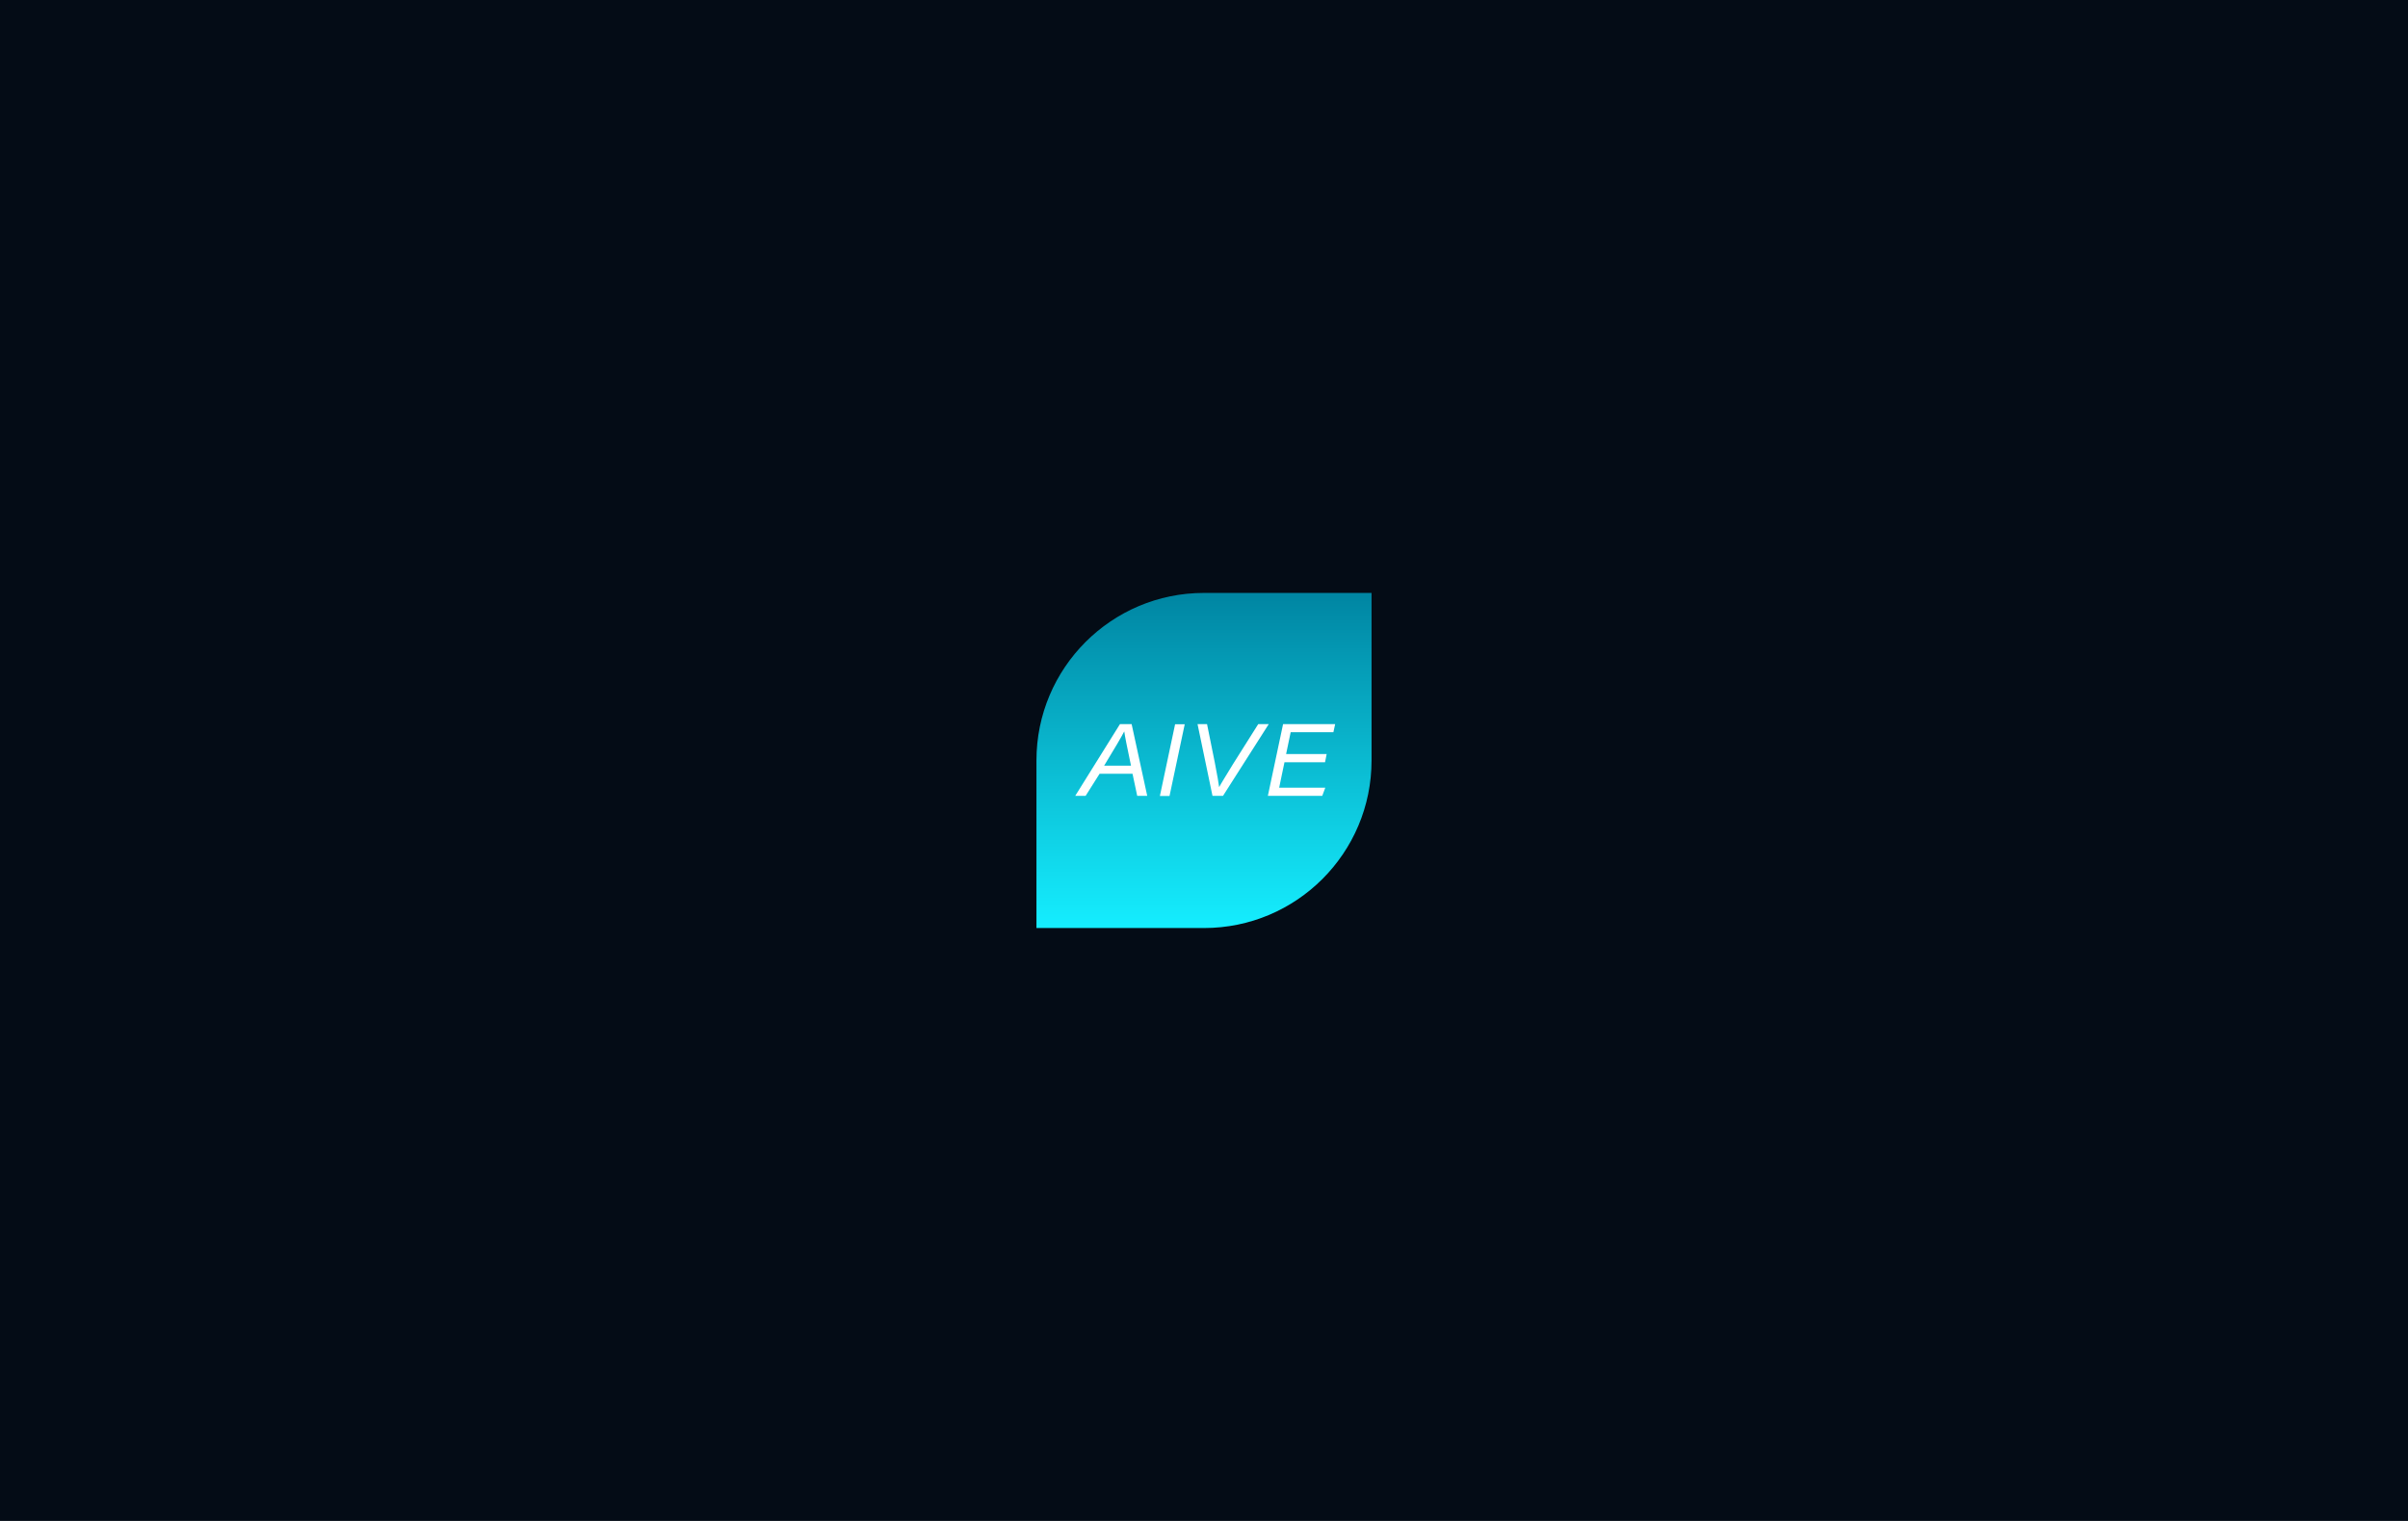 <?xml version="1.0" encoding="utf-8"?>
<!-- Generator: Adobe Illustrator 25.3.1, SVG Export Plug-In . SVG Version: 6.00 Build 0)  -->
<svg version="1.1" id="Capa_1" xmlns="http://www.w3.org/2000/svg" xmlns:xlink="http://www.w3.org/1999/xlink" x="0px" y="0px"
	 viewBox="0 0 1900 1200" style="enable-background:new 0 0 1900 1200;" xml:space="preserve">
<style type="text/css">
	.st0{fill:#040C16;}
	.st1{fill:url(#SVGID_1_);}
	.st2{fill:#FFFFFF;}
</style>
<rect class="st0" width="1900" height="1200"/>
<g>
	
		<linearGradient id="SVGID_1_" gradientUnits="userSpaceOnUse" x1="950" y1="467.8" x2="950" y2="732.2" gradientTransform="matrix(1 0 0 -1 0 1200)">
		<stop  offset="0" style="stop-color:#15EEFF"/>
		<stop  offset="1" style="stop-color:#0085A2"/>
	</linearGradient>
	<path class="st1" d="M950,467.8c-73,0-132.2,59.2-132.2,132.2l0,0l0,0v132.2H950c73,0,132.2-59.2,132.2-132.2V467.8H950z"/>
	<g>
		<g>
			<path class="st2" d="M867.6,610.5l-11,17.4h-8.2l35.3-56.6h9.2l12.3,56.6h-7.9l-3.7-17.4H867.6z M892.4,604.1
				c-3.2-15.3-4.8-23.1-5.3-26.9H887c-2,4-7.7,13.6-15.8,26.9H892.4z"/>
			<path class="st2" d="M934.8,571.4l-12,56.6h-7.6l12-56.6H934.8z"/>
			<path class="st2" d="M956.7,627.9l-11.8-56.6h7.5l6.1,30.2c2.2,11.2,3,16.4,3.4,19.3h0.2c1.4-2.7,5-8.4,10.7-17.8l20-31.7h8.3
				L965,627.9H956.7z"/>
			<path class="st2" d="M1045.5,601.4h-32l-4.2,20.1h36.4l-2.4,6.4h-42.9l12-56.6h41.1l-1.4,6.4h-33.7l-3.6,17.2h32L1045.5,601.4z"
				/>
		</g>
	</g>
</g>
</svg>

